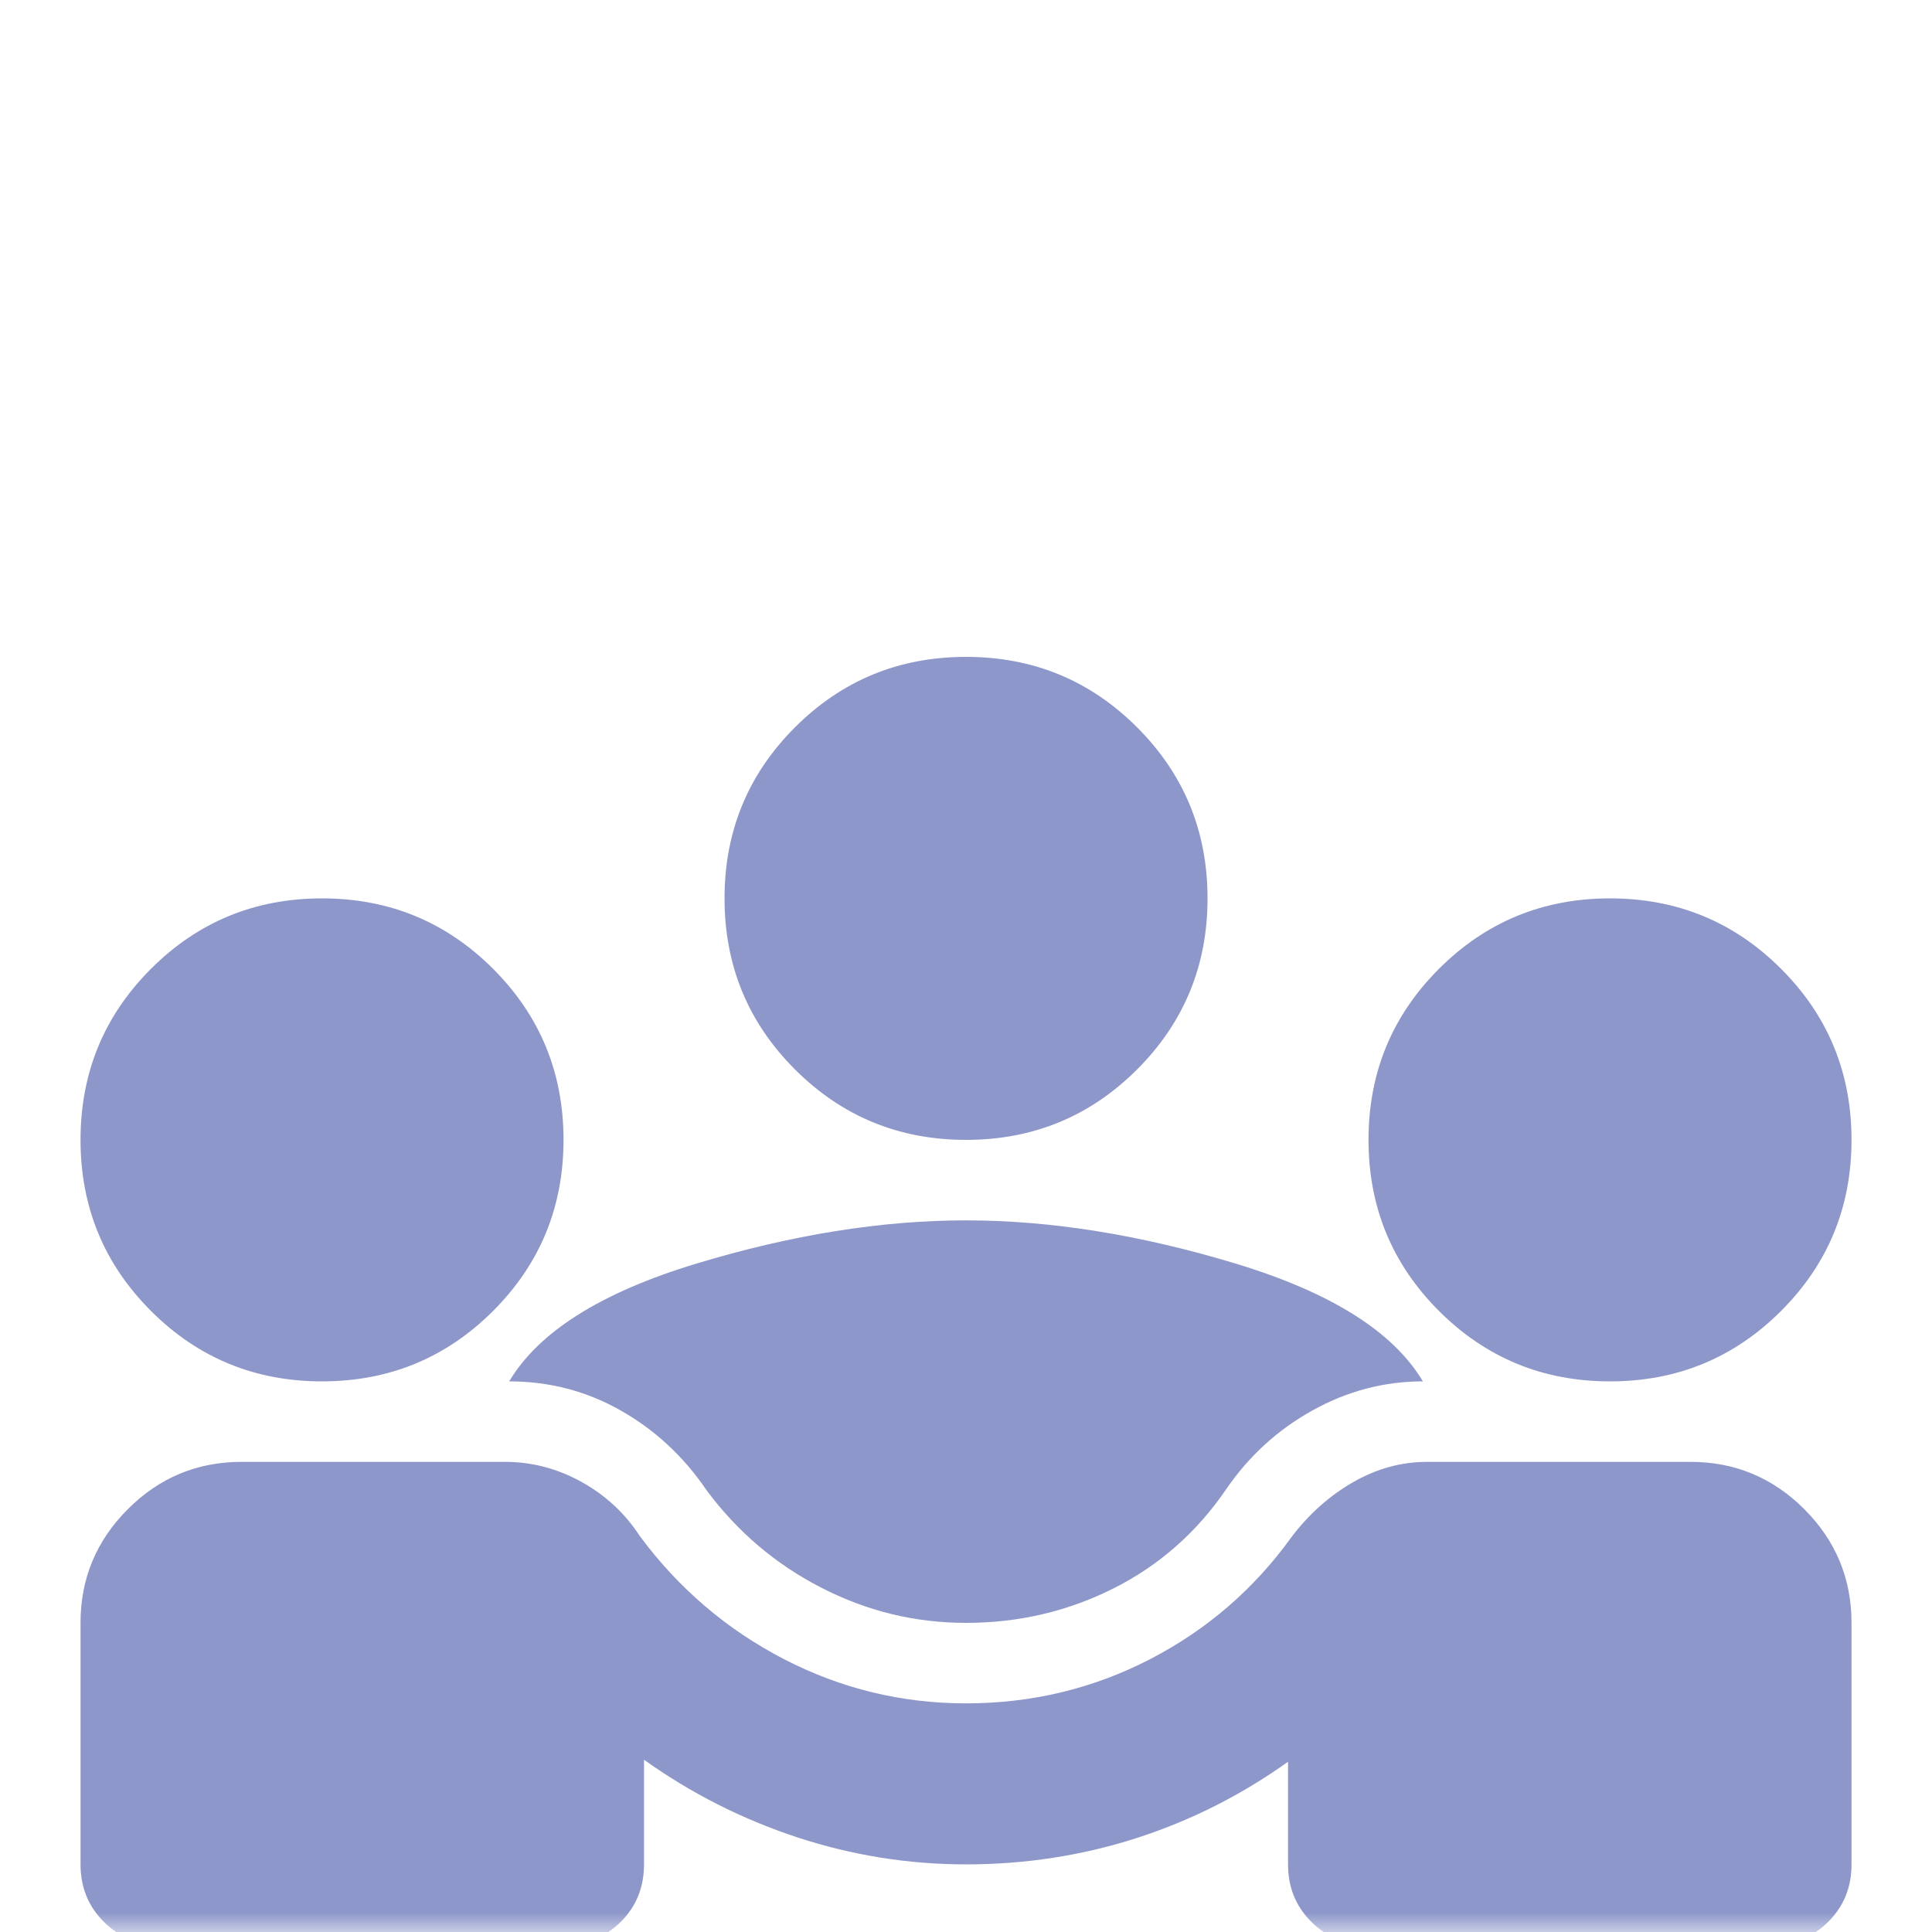 <svg xmlns="http://www.w3.org/2000/svg" width="50" height="50" viewBox="0 0 50 50" fill="none"><mask id="mask0_155_781" style="mask-type:alpha" maskUnits="userSpaceOnUse" x="0" y="0" width="50" height="50"><rect width="50" height="50" fill="#D9D9D9"></rect></mask><g mask="url(#mask0_155_781)"><path d="M4.167 50.333C3.577 50.333 3.083 50.133 2.684 49.733C2.284 49.335 2.084 48.84 2.084 48.25V42C2.084 40.854 2.492 39.873 3.309 39.056C4.124 38.241 5.105 37.833 6.251 37.833H13.074C13.768 37.833 14.428 38.007 15.053 38.354C15.678 38.701 16.181 39.17 16.563 39.76C17.57 41.115 18.812 42.174 20.288 42.938C21.763 43.701 23.334 44.083 25.001 44.083C26.702 44.083 28.291 43.701 29.767 42.938C31.242 42.174 32.466 41.115 33.438 39.76C33.889 39.17 34.419 38.701 35.026 38.354C35.634 38.007 36.268 37.833 36.928 37.833H43.751C44.897 37.833 45.878 38.241 46.694 39.056C47.51 39.873 47.917 40.854 47.917 42V48.25C47.917 48.84 47.717 49.335 47.317 49.733C46.919 50.133 46.424 50.333 45.834 50.333H35.417C34.827 50.333 34.333 50.133 33.934 49.733C33.534 49.335 33.334 48.84 33.334 48.25V45.594C32.119 46.462 30.808 47.121 29.403 47.573C27.996 48.024 26.528 48.25 25.001 48.25C23.508 48.25 22.049 48.016 20.626 47.548C19.202 47.078 17.883 46.41 16.667 45.542V48.25C16.667 48.84 16.468 49.335 16.069 49.733C15.669 50.133 15.174 50.333 14.584 50.333H4.167ZM25.001 42C23.681 42 22.431 41.696 21.251 41.087C20.07 40.481 19.081 39.639 18.282 38.562C17.692 37.694 16.954 37.009 16.069 36.506C15.183 36.002 14.219 35.75 13.178 35.75C13.942 34.465 15.556 33.449 18.021 32.702C20.487 31.956 22.813 31.583 25.001 31.583C27.188 31.583 29.515 31.956 31.98 32.702C34.445 33.449 36.06 34.465 36.824 35.75C35.817 35.75 34.862 36.002 33.959 36.506C33.056 37.009 32.31 37.694 31.719 38.562C30.956 39.674 29.983 40.524 28.803 41.115C27.622 41.705 26.355 42 25.001 42ZM8.334 35.75C6.598 35.75 5.122 35.142 3.907 33.927C2.692 32.712 2.084 31.236 2.084 29.5C2.084 27.764 2.692 26.288 3.907 25.073C5.122 23.858 6.598 23.25 8.334 23.25C10.07 23.25 11.546 23.858 12.761 25.073C13.976 26.288 14.584 27.764 14.584 29.5C14.584 31.236 13.976 32.712 12.761 33.927C11.546 35.142 10.07 35.75 8.334 35.75ZM41.667 35.75C39.931 35.75 38.456 35.142 37.24 33.927C36.025 32.712 35.417 31.236 35.417 29.5C35.417 27.764 36.025 26.288 37.24 25.073C38.456 23.858 39.931 23.25 41.667 23.25C43.403 23.25 44.879 23.858 46.094 25.073C47.31 26.288 47.917 27.764 47.917 29.5C47.917 31.236 47.31 32.712 46.094 33.927C44.879 35.142 43.403 35.75 41.667 35.75ZM25.001 29.5C23.265 29.5 21.789 28.892 20.574 27.677C19.358 26.462 18.751 24.986 18.751 23.25C18.751 21.514 19.358 20.038 20.574 18.823C21.789 17.608 23.265 17 25.001 17C26.737 17 28.212 17.608 29.428 18.823C30.643 20.038 31.251 21.514 31.251 23.25C31.251 24.986 30.643 26.462 29.428 27.677C28.212 28.892 26.737 29.5 25.001 29.5Z" fill="#8E97CA"></path></g></svg>